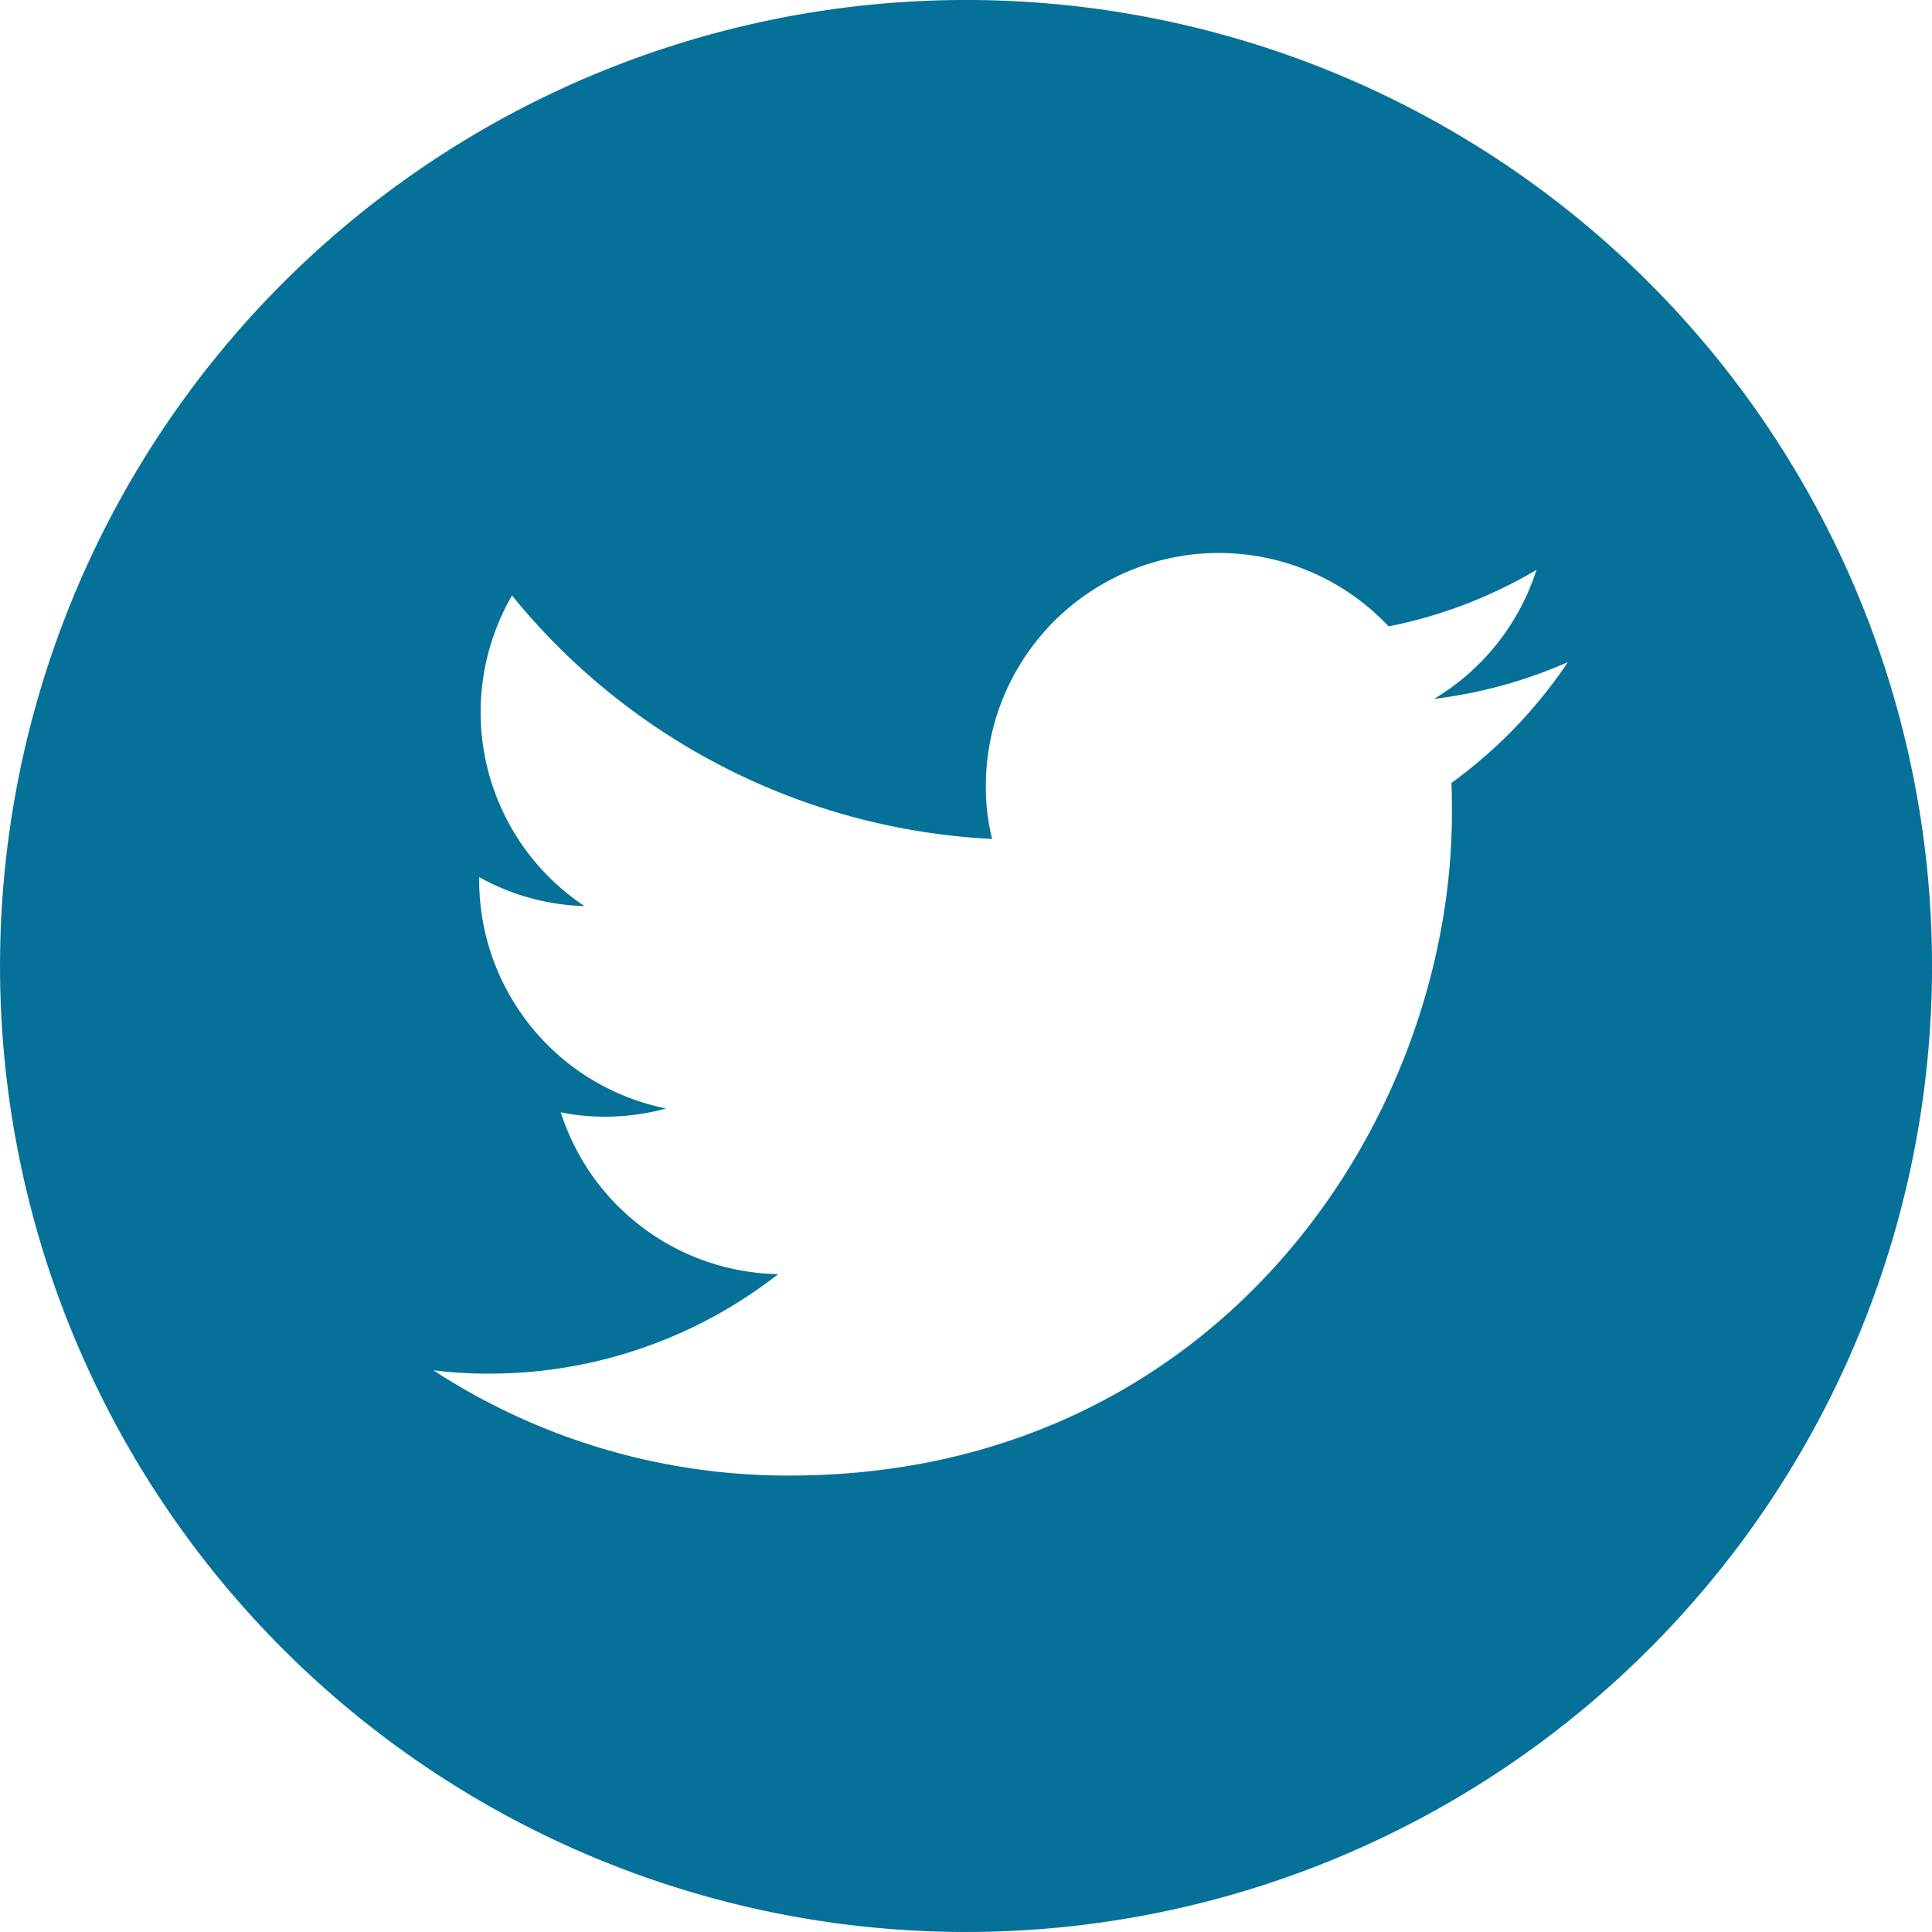 <svg xmlns="http://www.w3.org/2000/svg" xmlns:xlink="http://www.w3.org/1999/xlink" width="132.75" height="132.75" viewBox="0 0 132.75 132.75">
  <defs>
    <clipPath id="clip-path">
      <rect id="Rectangle_16" data-name="Rectangle 16" width="132.75" height="132.75" transform="translate(1307.107 1790.566)" fill="none"/>
    </clipPath>
  </defs>
  <g id="Group_22" data-name="Group 22" transform="translate(-1307.107 -1790.566)">
    <g id="Group_21" data-name="Group 21" clip-path="url(#clip-path)">
      <path id="Path_6" data-name="Path 6" d="M1361.336,1891.954c29.437,0,45.533-24.393,45.533-45.533,0-.7,0-1.394-.033-2.058a32.8,32.8,0,0,0,8-8.3,32.516,32.516,0,0,1-9.193,2.523,16,16,0,0,0,7.036-8.862,32.394,32.394,0,0,1-10.156,3.883,16.012,16.012,0,0,0-27.678,10.952,14.654,14.654,0,0,0,.432,3.651,45.4,45.4,0,0,1-32.989-16.727,16,16,0,0,0,4.978,21.34,15.726,15.726,0,0,1-7.235-1.991v.2a16.022,16.022,0,0,0,12.844,15.7,15.962,15.962,0,0,1-4.215.564,15.284,15.284,0,0,1-3.02-.3,15.98,15.98,0,0,0,14.935,11.118,32.172,32.172,0,0,1-19.88,6.836,29.081,29.081,0,0,1-3.816-.232,44.584,44.584,0,0,0,24.459,7.235m78.521-35.013a66.375,66.375,0,1,1-66.375-66.375A66.356,66.356,0,0,1,1439.857,1856.941Z" fill="#057199"/>
    </g>
  </g>
</svg>
